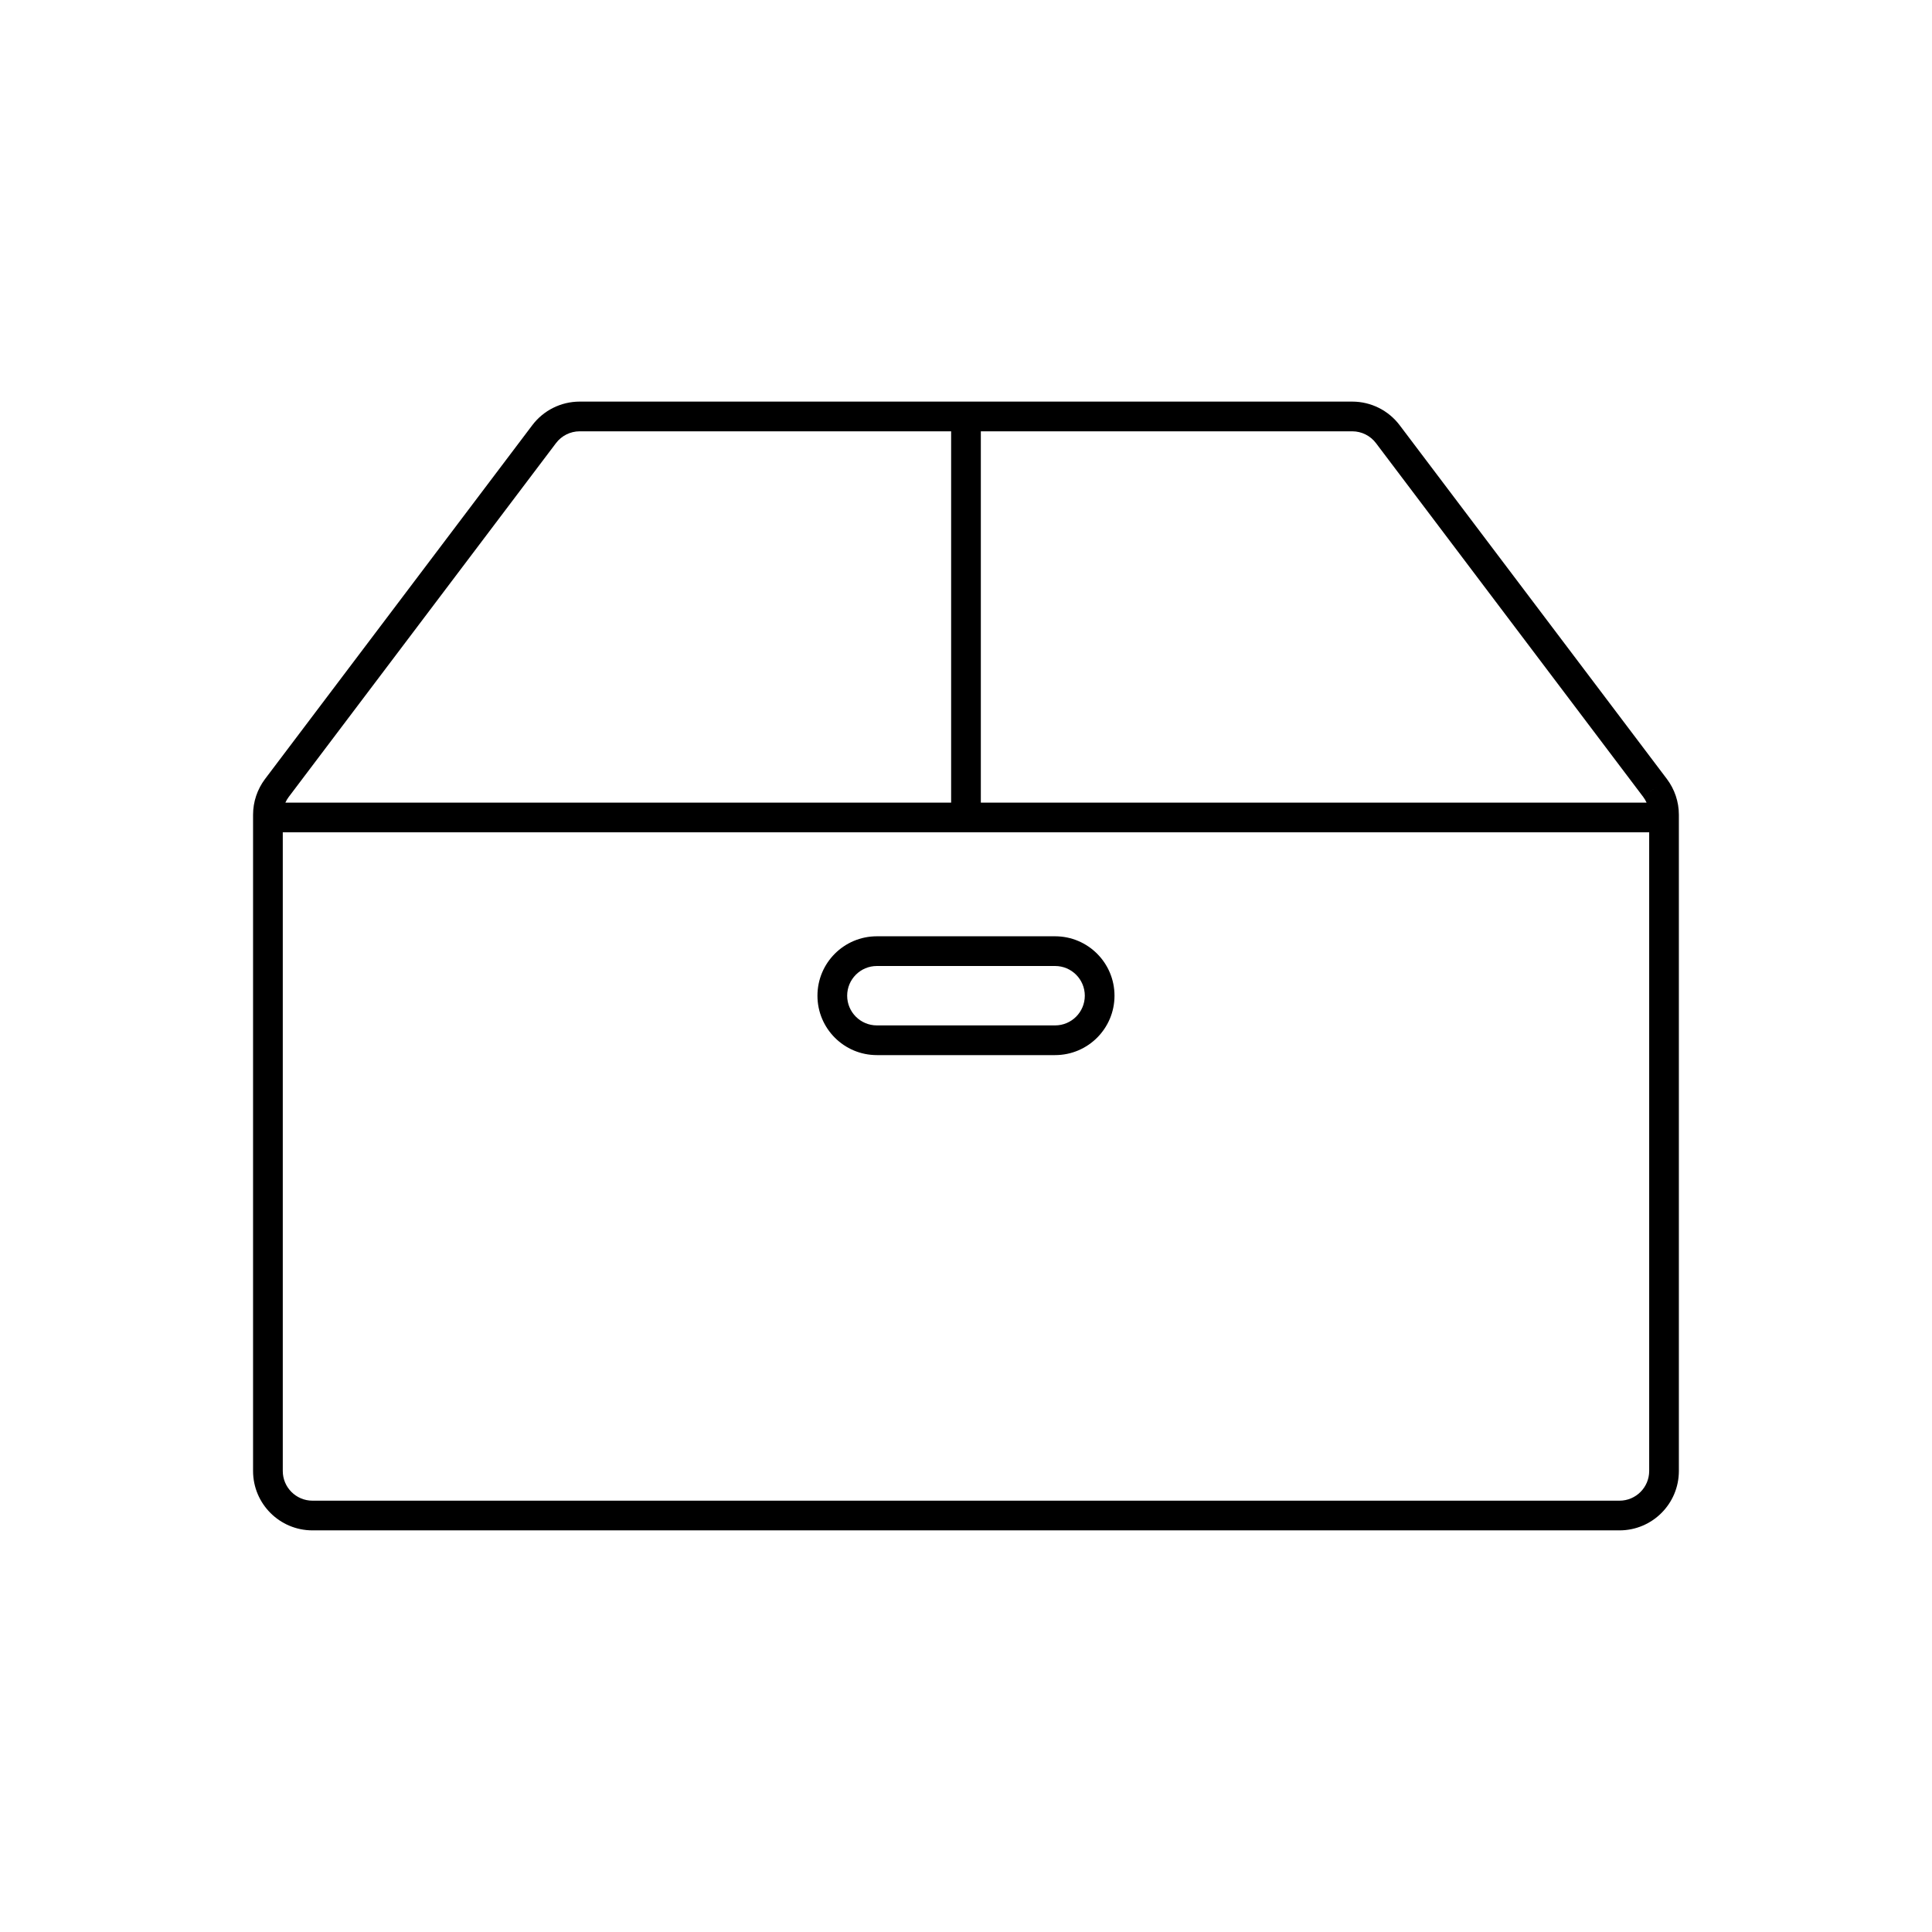 <?xml version="1.0" encoding="UTF-8"?>
<!-- Uploaded to: ICON Repo, www.svgrepo.com, Generator: ICON Repo Mixer Tools -->
<svg fill="#000000" width="800px" height="800px" version="1.1" viewBox="144 144 512 512" xmlns="http://www.w3.org/2000/svg">
 <path d="m220.53 355.18 70.816-93.75c1.488-1.969 3.812-3.129 6.281-3.129h98.434v98.402h-176.43c0.238-0.539 0.539-1.051 0.898-1.523l-6.281-4.746zm365.21-4.746-70.816-93.75c-2.973-3.938-7.625-6.254-12.562-6.254h-204.74c-4.938 0-9.59 2.316-12.562 6.254l-70.816 93.75c-2.062 2.734-3.18 6.066-3.18 9.488v173.9c0 8.695 7.047 15.742 15.742 15.742h346.37c8.695 0 15.742-7.047 15.742-15.742v-173.9c0-3.422-1.117-6.754-3.18-9.488zm0 0-6.281 4.746c0.359 0.473 0.66 0.984 0.902 1.523h-176.43v-98.402h98.434c2.469 0 4.793 1.16 6.281 3.129l70.816 93.75zm-366.8 14.141v169.25c0 4.348 3.523 7.871 7.871 7.871h346.37c4.348 0 7.871-3.523 7.871-7.871v-169.25zm157.44 35.426h47.23c4.348 0 7.875 3.523 7.875 7.871s-3.527 7.871-7.875 7.871h-47.23c-4.348 0-7.871-3.523-7.871-7.871s3.523-7.871 7.871-7.871zm-15.746 7.871c0-8.695 7.051-15.746 15.746-15.746h47.23c8.695 0 15.746 7.051 15.746 15.746 0 8.695-7.051 15.742-15.746 15.742h-47.23c-8.695 0-15.746-7.047-15.746-15.742z" fill-rule="evenodd"/>
</svg>